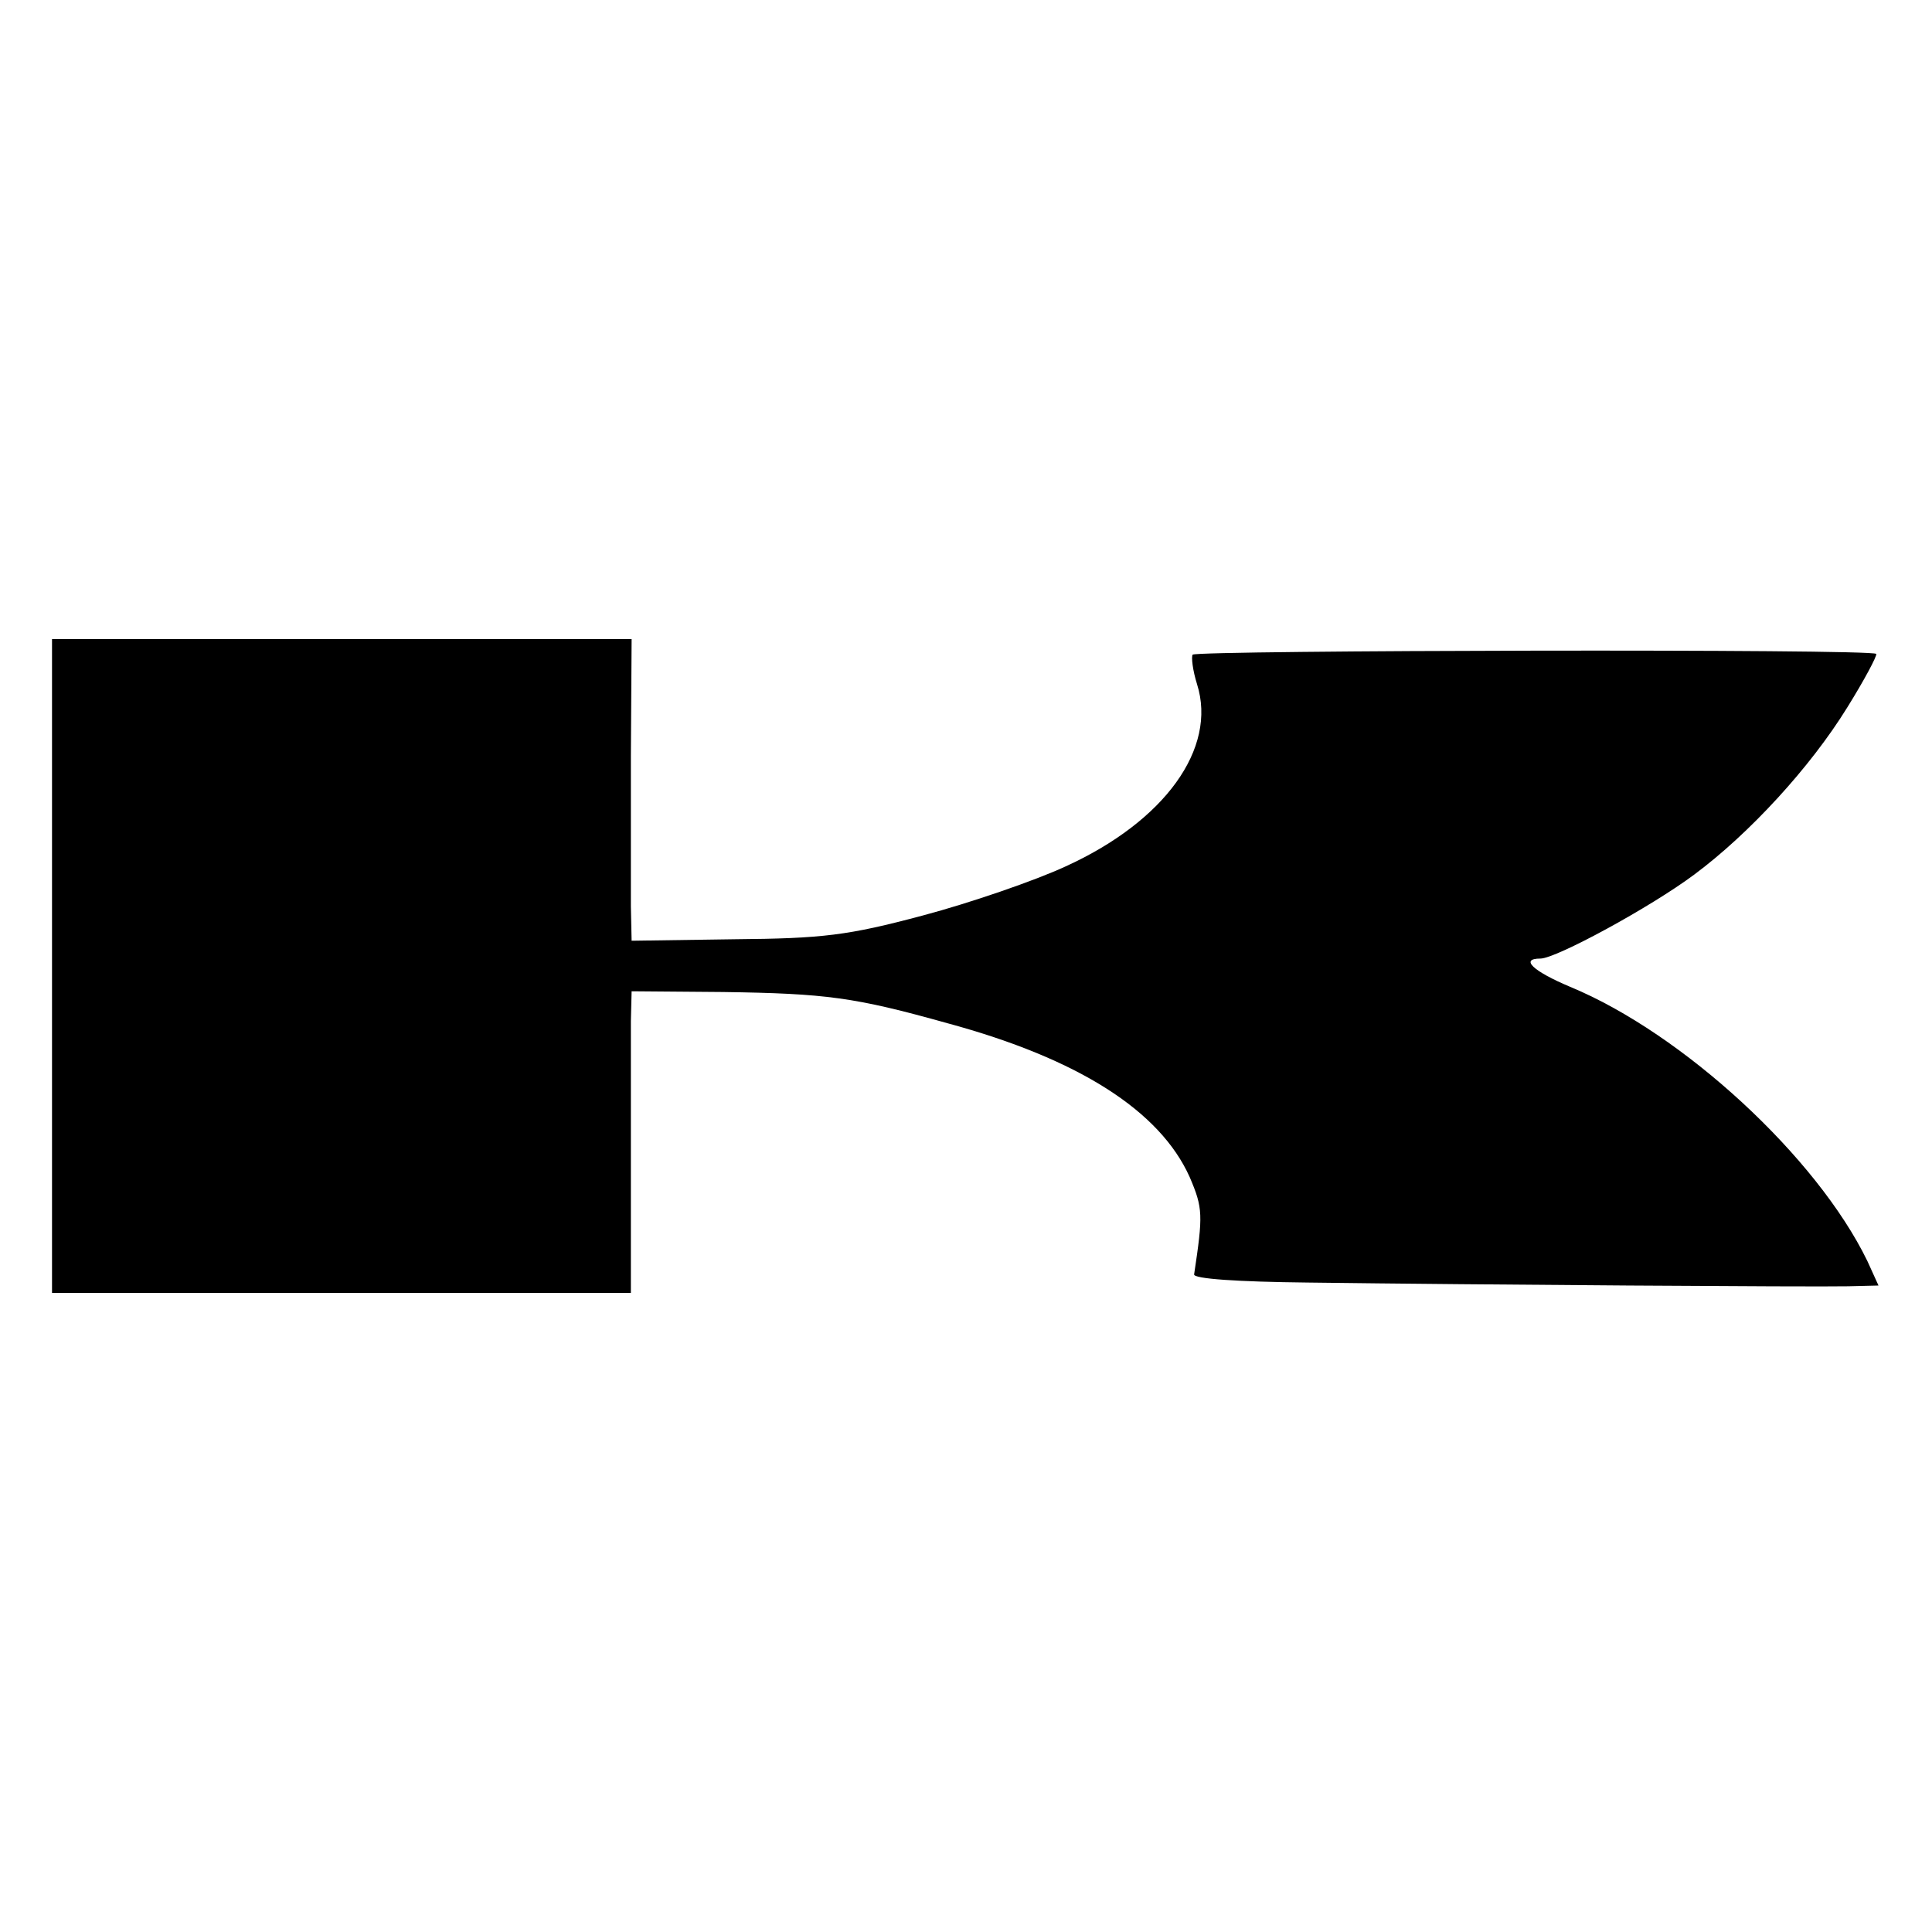 <?xml version="1.0" standalone="no"?>
<!DOCTYPE svg PUBLIC "-//W3C//DTD SVG 20010904//EN"
 "http://www.w3.org/TR/2001/REC-SVG-20010904/DTD/svg10.dtd">
<svg version="1.0" xmlns="http://www.w3.org/2000/svg"
 width="260pt" height="260pt" viewBox="0 0 260 260"
 preserveAspectRatio="xMidYMid meet">
<g transform="translate(0,260) scale(0.1,-0.1)"
fill="#000000" stroke="none">
<path d="M70 1300 l0 -440 390 0 389 0 0 163 c0 89 0 180 0 203 l1 40 123 -1
c139 -2 177 -7 302 -42 177 -48 286 -118 326 -207 18 -42 18 -51 6 -131 -1 -6
59 -10 153 -11 230 -3 679 -6 727 -5 l41 1 -15 33 c-68 140 -248 306 -400 369
-50 21 -68 38 -40 38 21 0 148 69 207 113 74 55 156 144 206 225 23 37 40 69
39 72 -4 7 -913 5 -920 -1 -2 -3 0 -21 6 -40 27 -86 -43 -184 -177 -245 -41
-19 -128 -49 -192 -66 -101 -27 -135 -31 -254 -32 l-138 -2 -1 46 c0 25 0 116
0 203 l1 157 -390 0 -390 0 0 -440z"/>
</g>
</svg>
